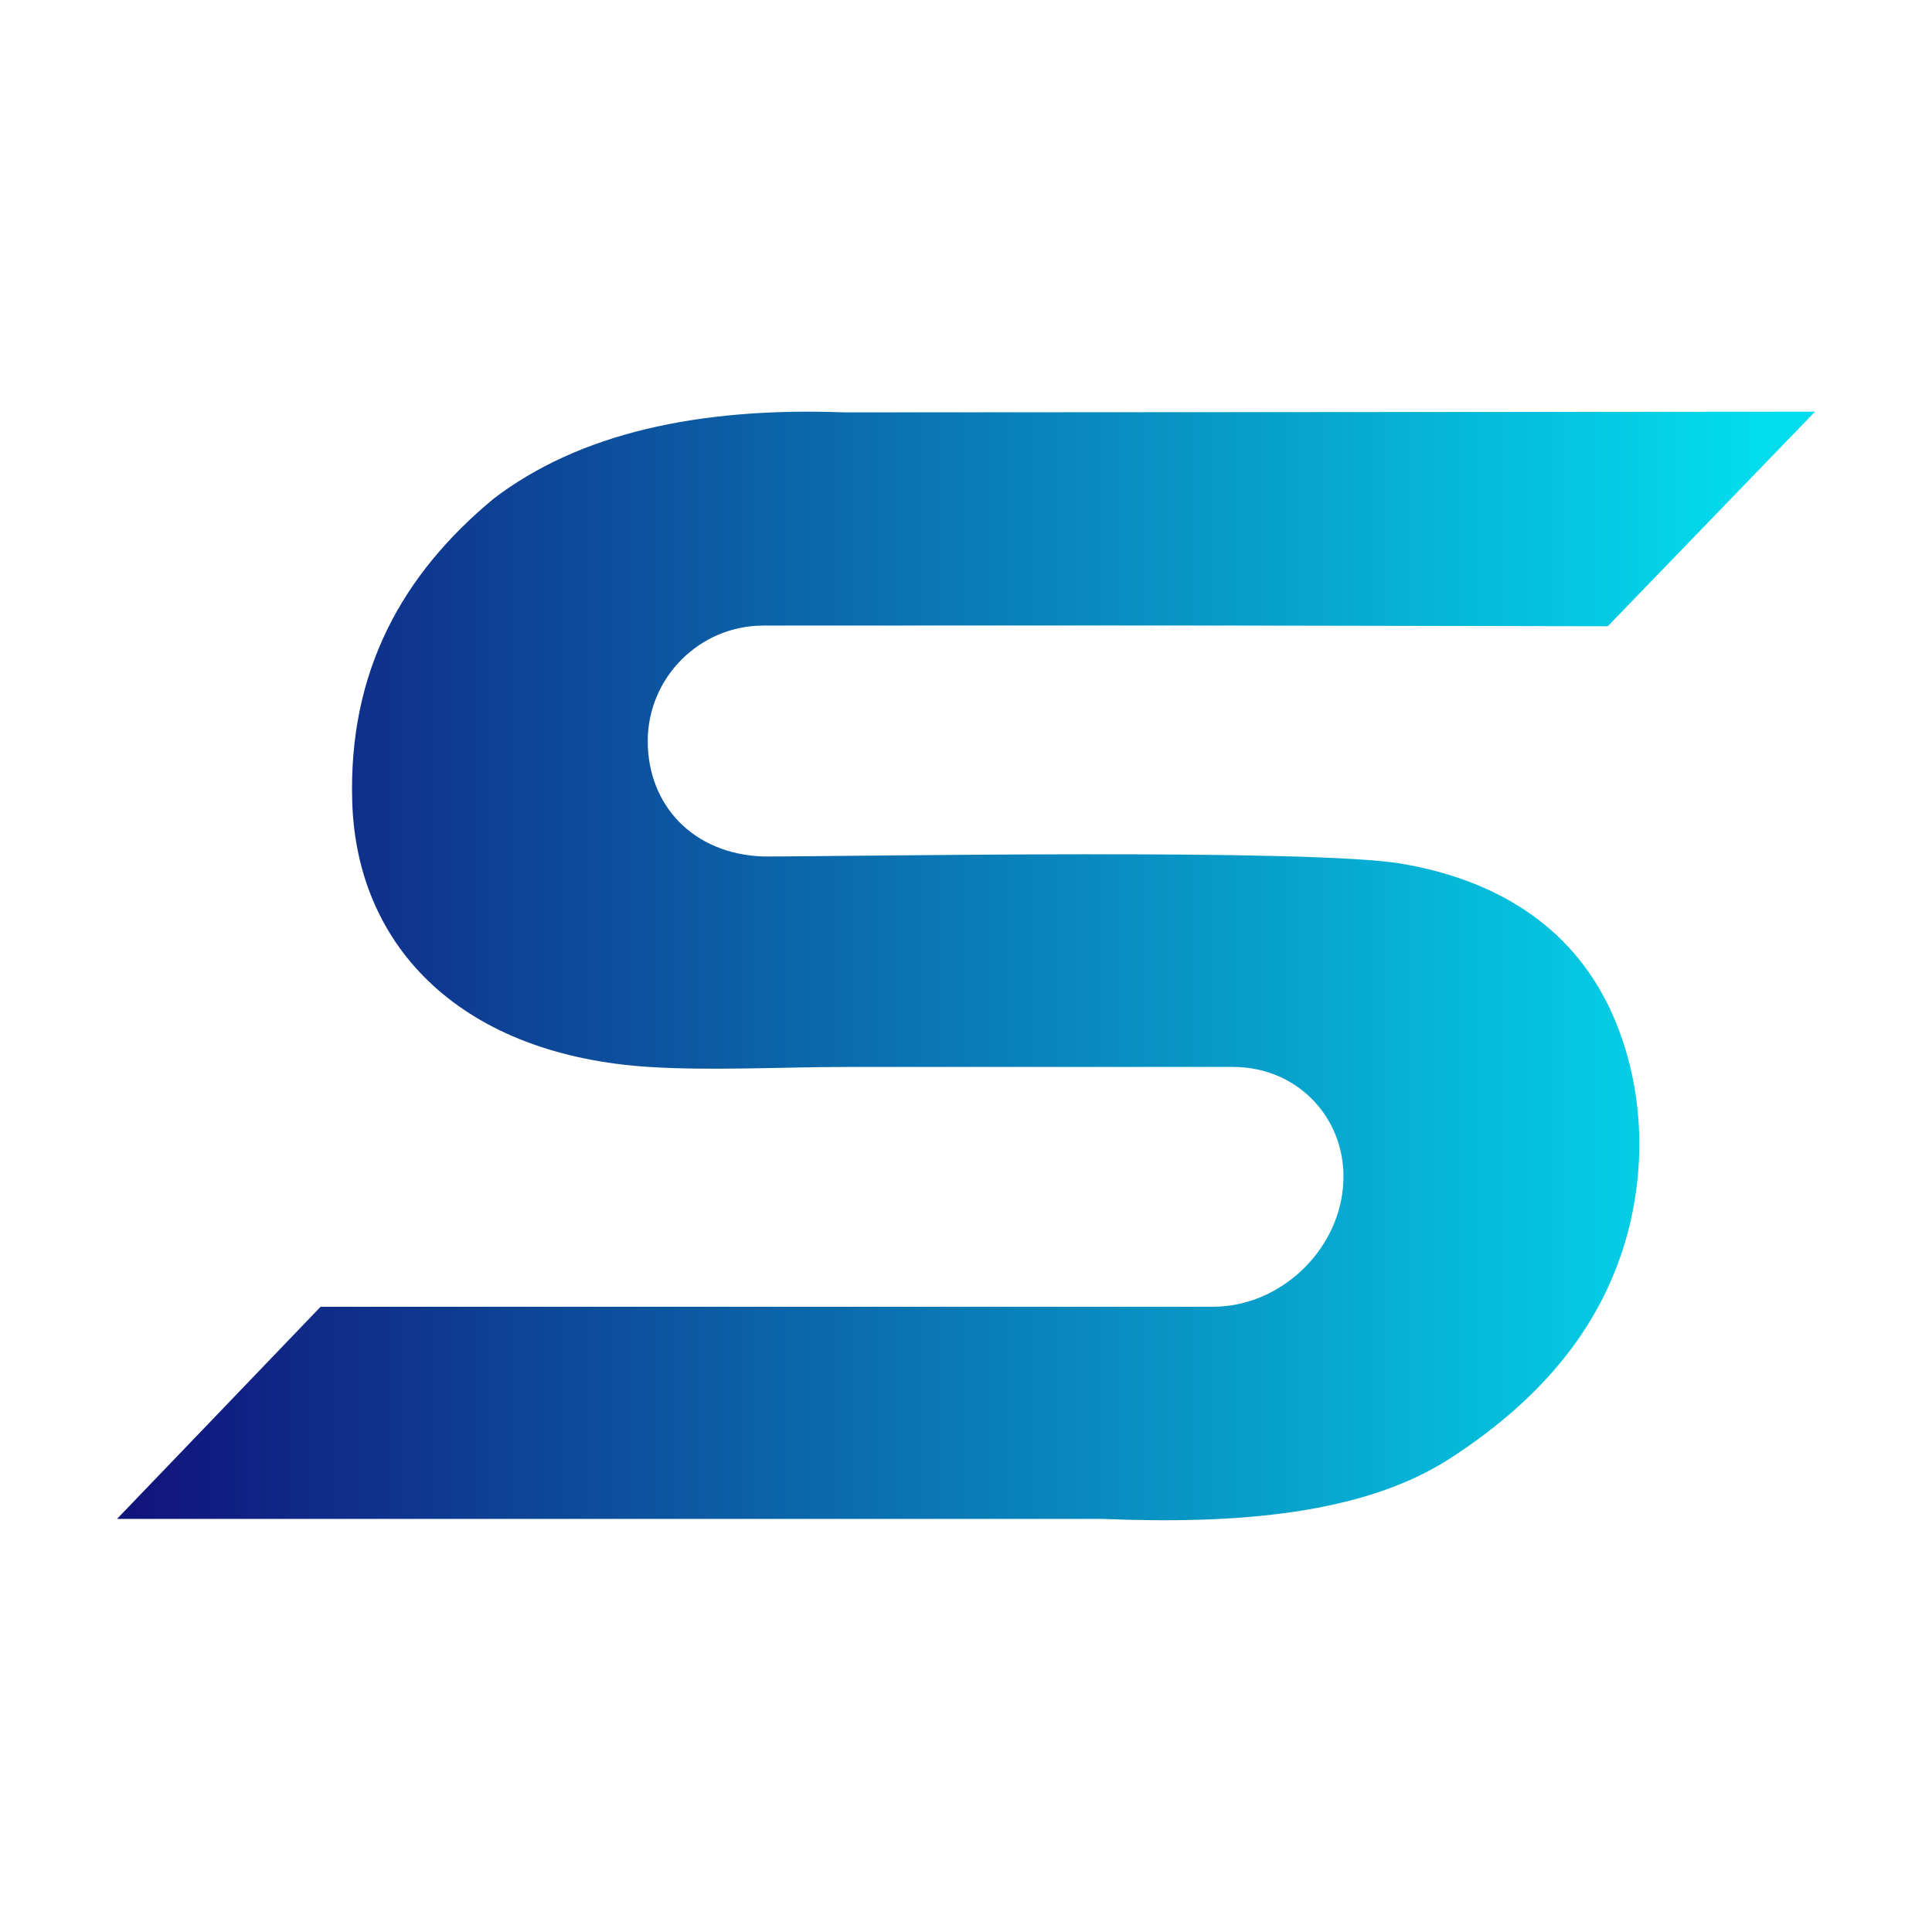 <?xml version="1.0" encoding="UTF-8"?> <svg xmlns="http://www.w3.org/2000/svg" xmlns:xlink="http://www.w3.org/1999/xlink" xmlns:xodm="http://www.corel.com/coreldraw/odm/2003" xml:space="preserve" width="512px" height="512px" version="1.1" style="shape-rendering:geometricPrecision; text-rendering:geometricPrecision; image-rendering:optimizeQuality; fill-rule:evenodd; clip-rule:evenodd" viewBox="0 0 169.27 169.27"> <defs> <style type="text/css"> .fil1 {fill:none} .fil0 {fill:url(#id0)} </style> <linearGradient id="id0" gradientUnits="userSpaceOnUse" x1="11.78" y1="79.33" x2="153.6" y2="79.33"> <stop offset="0" style="stop-opacity:1; stop-color:#11147B"></stop> <stop offset="1" style="stop-opacity:1; stop-color:#03DCED"></stop> </linearGradient> </defs> <g id="Katman_x0020_1">  <path class="fil0" d="M66.87 75.04c8.35,0 47.97,-0.73 55.98,0.64 8.69,1.5 15.28,5.84 18.56,13.5 3.13,7.31 2.88,15.93 -0.33,23.17 -2.72,6.17 -7.57,11.29 -14.24,15.56 -7.45,4.71 -18.25,5.66 -30.19,5.17 -28.8,0 -57.6,0 -86.4,0 5.95,-6.2 11.9,-12.39 17.84,-18.59l55.48 0 15.79 0 6.91 0c5.77,0 10.9,-4.73 11.4,-10.51 0.49,-5.77 -3.84,-10.5 -9.62,-10.5l-8.69 0 -0.56 0 -0.57 0 -0.56 0 -0.57 0 -0.57 0 -0.56 0 -0.56 0 -0.57 0 -0.56 0 -0.57 0 -0.57 0 -0.56 0 -0.56 0 -0.57 0 -0.56 0 -0.57 0 -0.57 0 -0.56 0 -0.56 0 -0.57 0 -0.56 0 -0.57 0 -0.57 0 -0.56 0 -0.44 0 -11.1 0c-5.57,0 -11.77,0.34 -17.24,0.01 -16.42,-0.99 -25.76,-10.36 -26.16,-23.21 -0.36,-11.47 4.39,-19.97 12.39,-26.59 7.44,-5.68 17.84,-8.04 30.74,-7.56 28.34,-0.02 56.69,-0.03 85.03,-0.06 -6.05,6.27 -12.11,12.53 -18.16,18.8 -14.67,-0.02 -29.33,-0.07 -43.99,-0.07l-30 0.01c-5.57,0 -10.12,4.55 -10.12,10.12 0,5.56 3.91,9.89 10.12,10.11l0 0z"></path> <rect class="fil1" width="169.27" height="169.27"></rect> </g> </svg> 